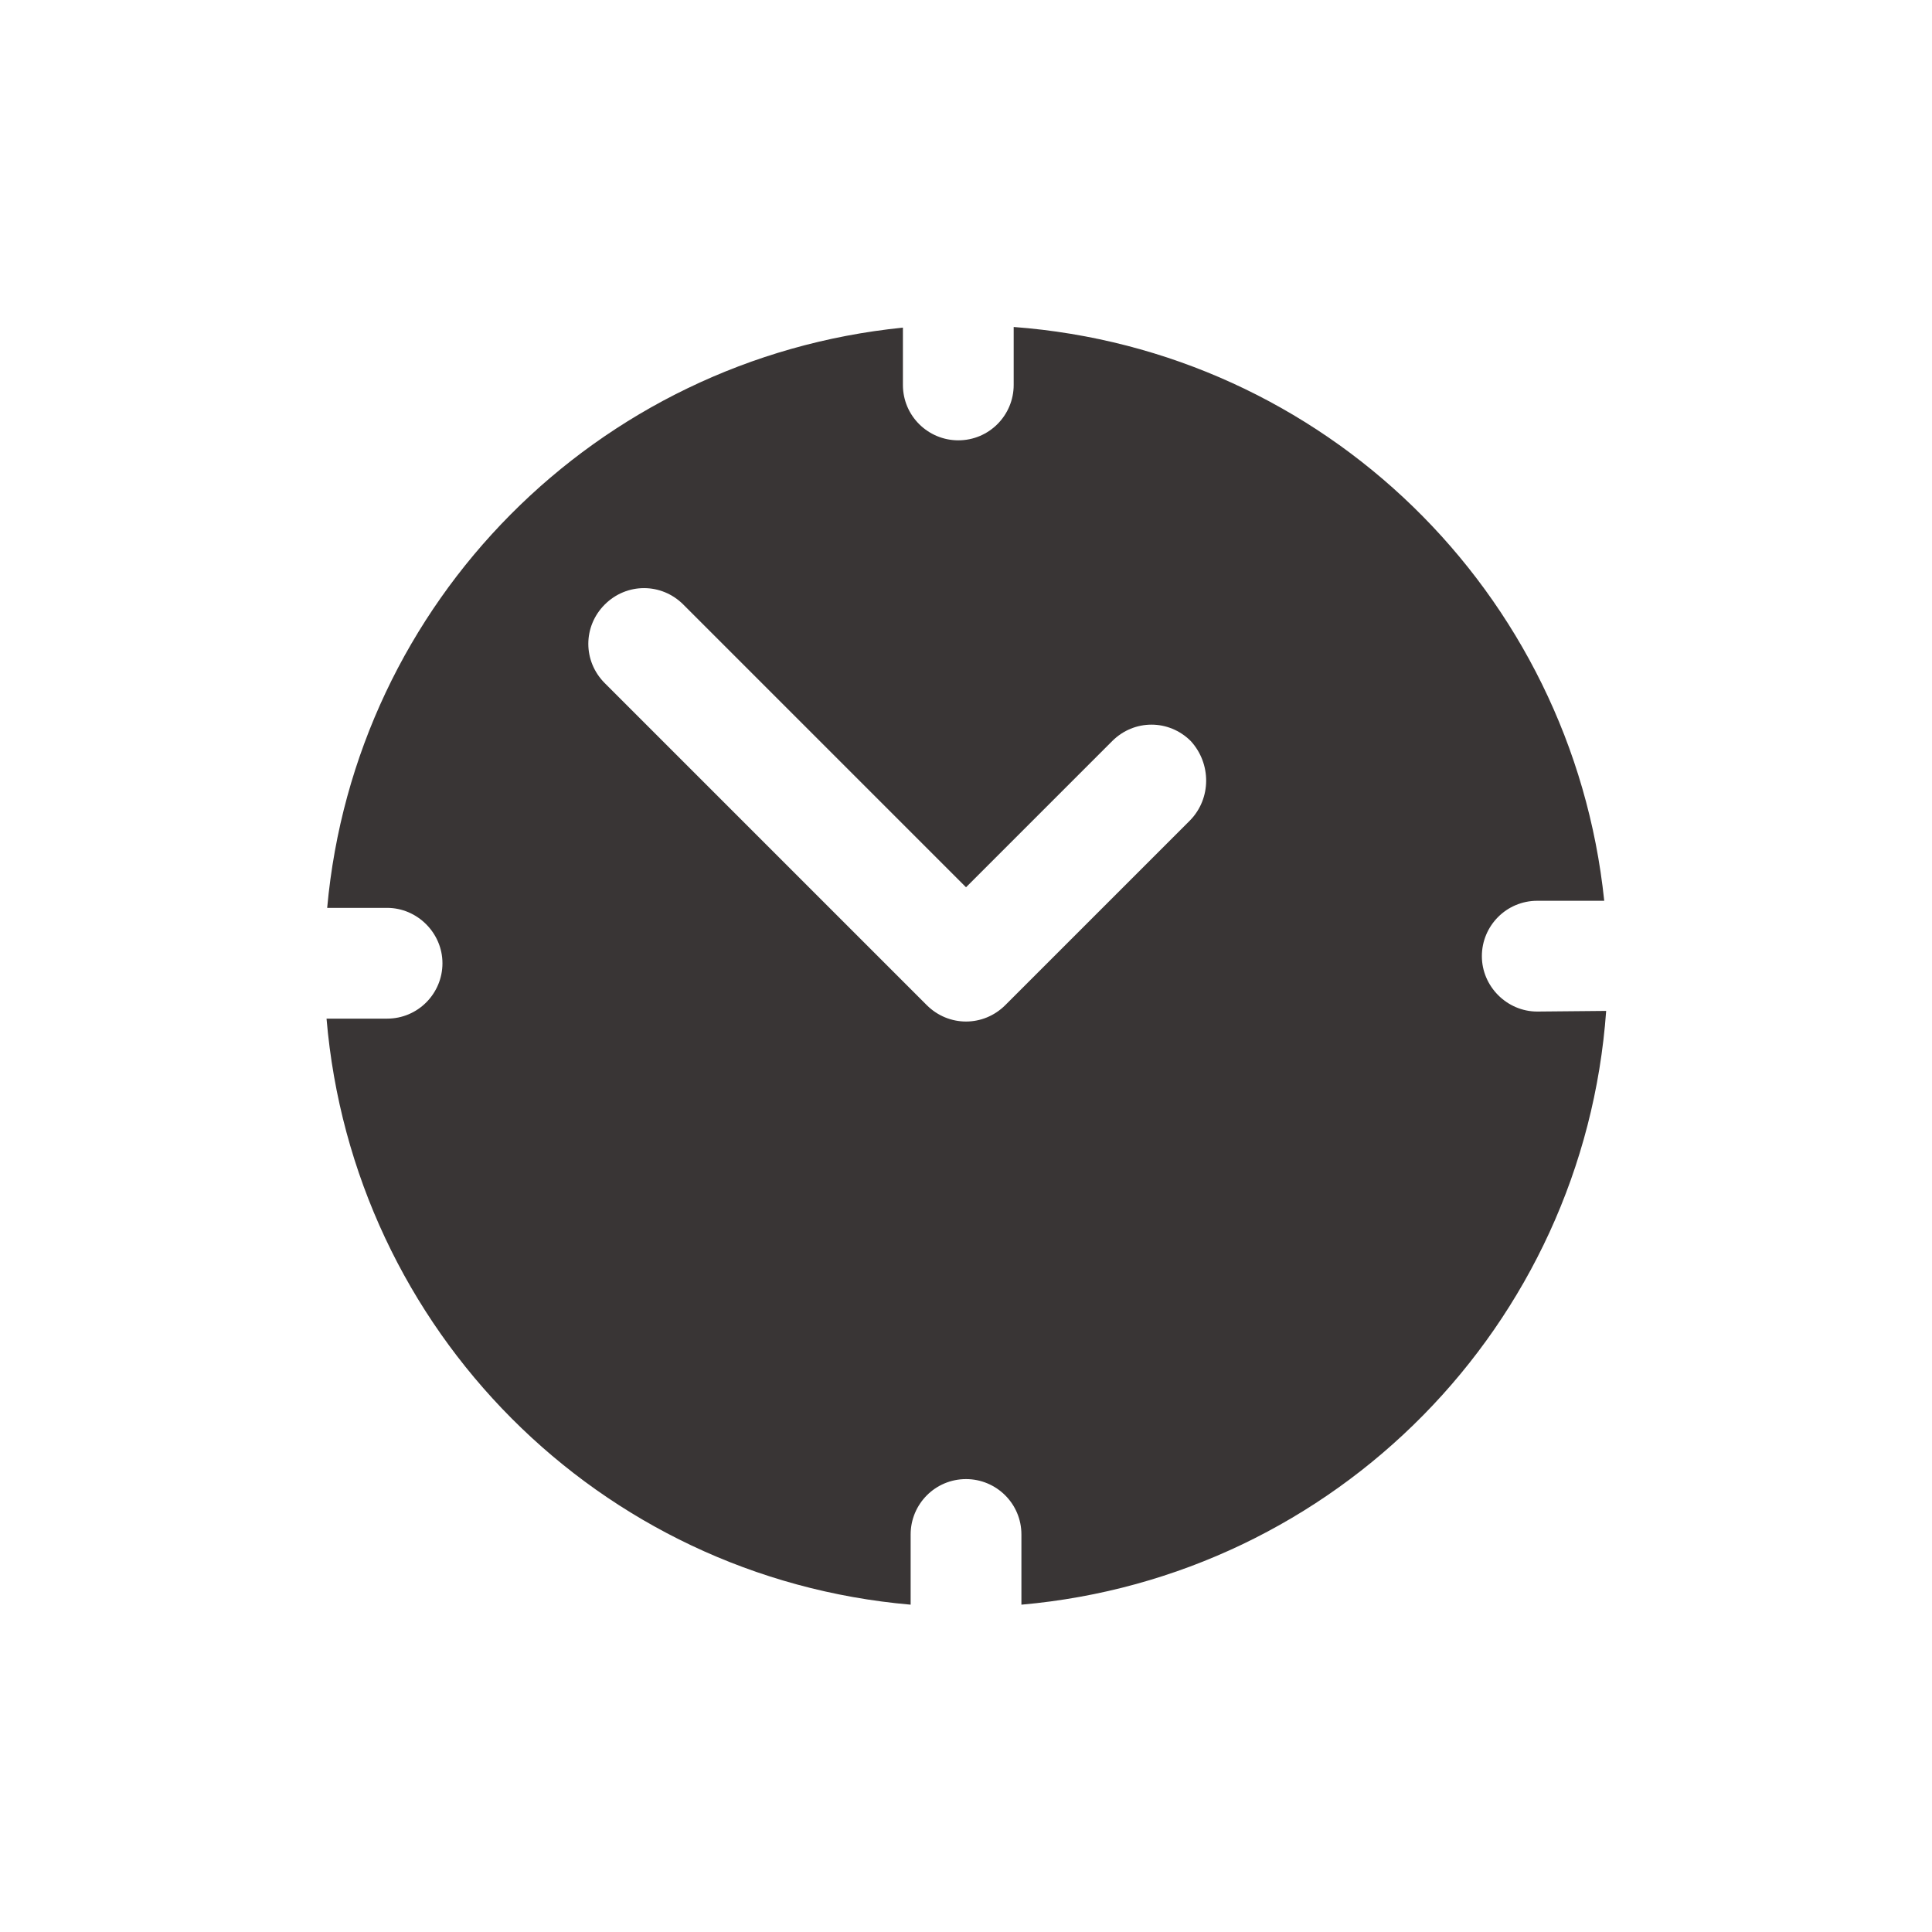 <?xml version="1.0" encoding="utf-8"?>
<!-- Generator: Adobe Illustrator 25.1.0, SVG Export Plug-In . SVG Version: 6.00 Build 0)  -->
<svg version="1.1" id="Livello_1" xmlns="http://www.w3.org/2000/svg" xmlns:xlink="http://www.w3.org/1999/xlink" x="0px" y="0px"
	 viewBox="0 0 300 300" style="enable-background:new 0 0 300 300;" xml:space="preserve">
<style type="text/css">
	.st0{fill:url(#);}
	.st1{fill:#393535;}
	.st2{opacity:0.7;fill:#212121;enable-background:new    ;}
</style>
<g id="Raggruppa_2" transform="translate(219.104 0.873)">
	<g id="Raggruppa_1" transform="translate(0)">
		<path id="Tracciato_1" class="st1" d="M19.6,156.2c-4.7,0-8.6-3.9-8.6-8.6c0-4.7,3.8-8.6,8.6-8.6H30c-5-48-43.6-85.5-91.7-89.1v9
			c0,4.7-3.8,8.6-8.6,8.6c-4.7,0-8.6-3.8-8.6-8.6c0,0,0,0,0,0V50c-47.6,4.8-85.1,42.6-89.4,90.1h9.3c4.7,0,8.6,3.9,8.6,8.6
			c0,4.7-3.8,8.6-8.6,8.6h-9.4c4.1,48.4,42.3,86.8,90.7,91v-10.9c0-4.7,3.8-8.6,8.6-8.6c4.7,0,8.6,3.8,8.6,8.6c0,0,0,0,0,0v10.9
			c48.8-4.3,87.3-43.4,90.8-92.2L19.6,156.2z M-34.3,126.5l-28.7,28.7c-3.4,3.4-8.8,3.4-12.2,0c0,0,0,0,0,0l-50-50
			c-3.4-3.4-3.4-8.8,0-12.2c3.4-3.4,8.8-3.4,12.2,0l43.9,43.9l22.7-22.7c3.4-3.4,8.8-3.4,12.2,0C-31,117.7-31,123.1-34.3,126.5z"/>
	</g>
</g>
</svg>
